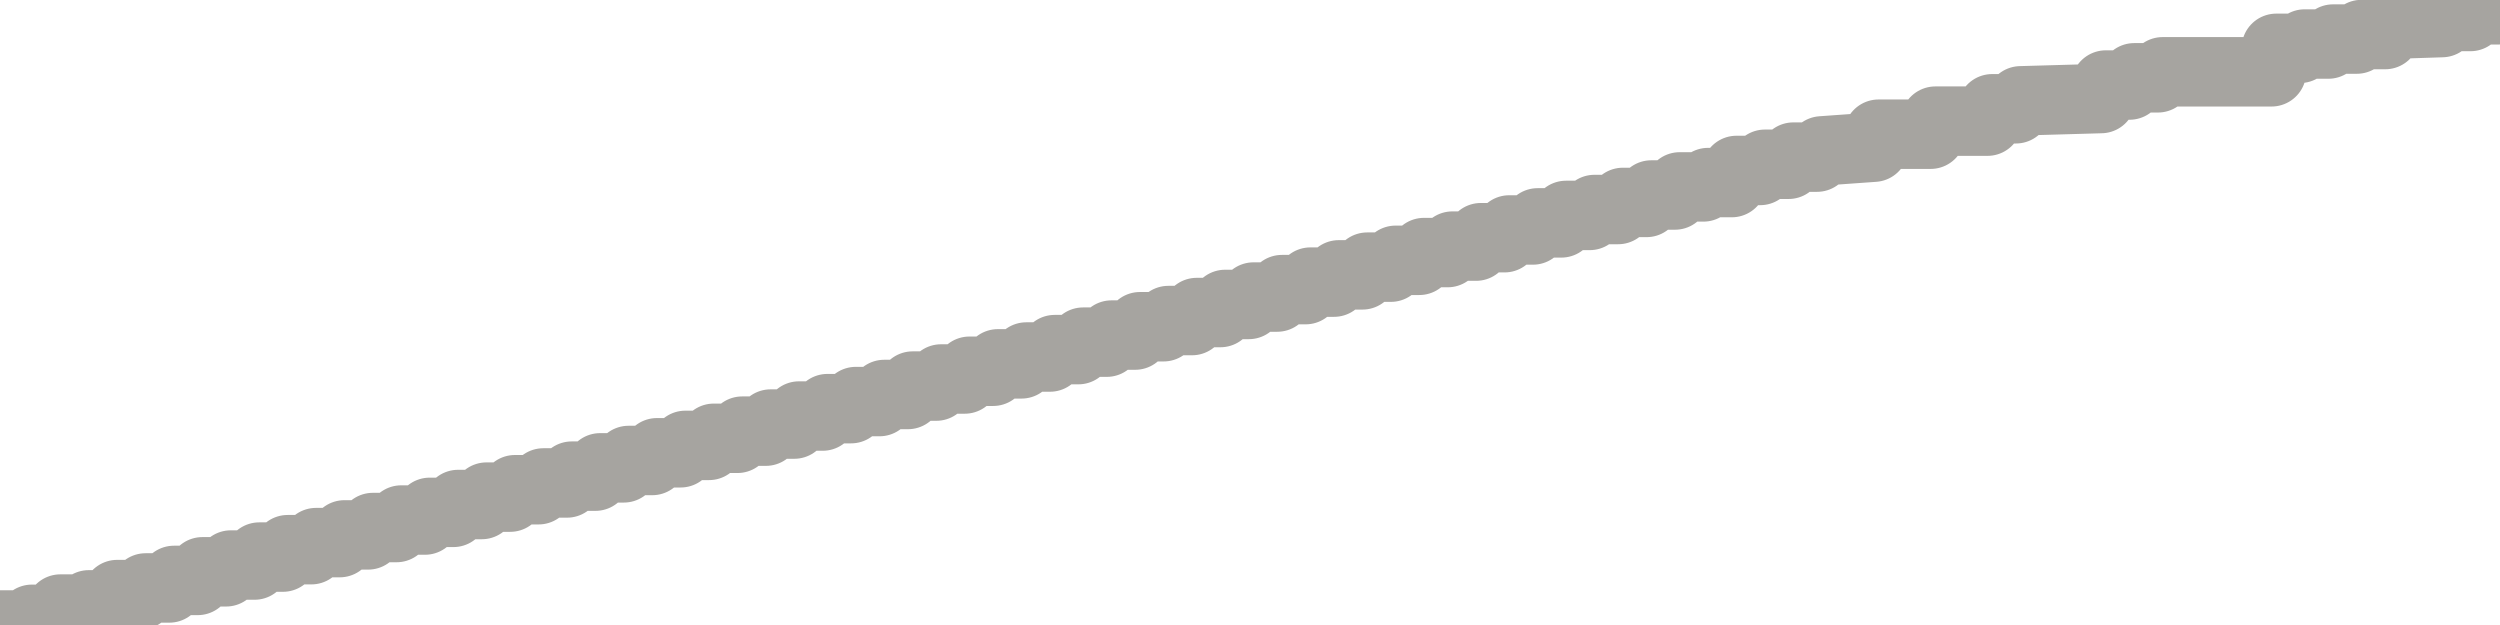<?xml version="1.0" encoding="utf-8" standalone="no"?>
<!DOCTYPE svg PUBLIC "-//W3C//DTD SVG 1.1//EN"
  "http://www.w3.org/Graphics/SVG/1.1/DTD/svg11.dtd">
<svg xmlns:xlink="http://www.w3.org/1999/xlink" width="72pt" height="18pt" viewBox="0 0 72 18" xmlns="http://www.w3.org/2000/svg" version="1.1">
 <defs>
  <style type="text/css">*{stroke-linejoin: round; stroke-linecap: butt}</style>
 </defs>
 <g id="figure_1">
  <g id="patch_1">
   <path d="M 0 18 
L 72 18 
L 72 0 
L 0 0 
L 0 18 
z
" style="fill: none"/>
  </g>
  <g id="axes_1">
   <g id="patch_2">
    <path d="M 0 18 
L 72 18 
L 72 0 
L 0 0 
L 0 18 
z
" style="fill: none; opacity: 0"/>
   </g>
   <g id="line2d_1">
    <path d="M 0 18 
L 0.784 18 
L 0.92 17.836 
L 1.602 17.836 
L 1.739 17.541 
L 2.42 17.541 
L 2.557 17.42 
L 3.239 17.42 
L 3.375 17.124 
L 4.057 17.124 
L 4.193 16.933 
L 4.875 16.933 
L 5.011 16.716 
L 5.693 16.716 
L 5.83 16.468 
L 6.511 16.468 
L 6.648 16.273 
L 7.33 16.273 
L 7.466 16.044 
L 8.148 16.044 
L 8.284 15.831 
L 8.966 15.831 
L 9.102 15.627 
L 9.784 15.627 
L 9.92 15.405 
L 10.602 15.405 
L 10.739 15.193 
L 11.42 15.193 
L 11.557 14.977 
L 12.239 14.977 
L 12.375 14.756 
L 13.057 14.756 
L 13.193 14.53 
L 13.875 14.53 
L 14.011 14.317 
L 14.693 14.317 
L 14.83 14.104 
L 15.511 14.104 
L 15.648 13.909 
L 16.33 13.909 
L 16.466 13.713 
L 17.148 13.713 
L 17.284 13.474 
L 17.966 13.474 
L 18.102 13.262 
L 18.784 13.262 
L 18.92 13.04 
L 19.602 13.04 
L 19.739 12.827 
L 20.42 12.827 
L 20.557 12.623 
L 21.239 12.623 
L 21.375 12.417 
L 22.057 12.417 
L 22.193 12.213 
L 22.875 12.213 
L 23.011 11.982 
L 23.693 11.982 
L 23.83 11.769 
L 24.511 11.769 
L 24.648 11.565 
L 25.33 11.565 
L 25.466 11.361 
L 26.148 11.361 
L 26.284 11.119 
L 26.966 11.119 
L 27.102 10.915 
L 27.784 10.915 
L 27.92 10.692 
L 28.602 10.692 
L 28.739 10.479 
L 29.42 10.479 
L 29.557 10.282 
L 30.239 10.282 
L 30.375 10.069 
L 31.057 10.069 
L 31.193 9.854 
L 31.875 9.854 
L 32.011 9.65 
L 32.693 9.65 
L 32.83 9.41 
L 33.511 9.41 
L 33.648 9.232 
L 34.33 9.232 
L 34.466 9.001 
L 35.148 9.001 
L 35.284 8.768 
L 35.966 8.768 
L 36.102 8.555 
L 36.784 8.555 
L 36.92 8.341 
L 37.602 8.341 
L 37.739 8.125 
L 38.42 8.125 
L 38.557 7.916 
L 39.239 7.916 
L 39.375 7.694 
L 40.057 7.694 
L 40.193 7.497 
L 40.875 7.497 
L 41.011 7.274 
L 41.693 7.274 
L 41.83 7.088 
L 42.511 7.088 
L 42.648 6.846 
L 43.33 6.846 
L 43.466 6.623 
L 44.148 6.623 
L 44.284 6.419 
L 44.966 6.419 
L 45.102 6.204 
L 45.784 6.204 
L 45.92 6.034 
L 46.602 6.034 
L 46.739 5.83 
L 47.42 5.83 
L 47.557 5.616 
L 48.239 5.616 
L 48.375 5.383 
L 49.057 5.383 
L 49.193 5.258 
L 49.875 5.258 
L 50.011 4.909 
L 50.693 4.909 
L 50.83 4.731 
L 51.511 4.731 
L 51.648 4.525 
L 52.33 4.525 
L 52.466 4.346 
L 53.966 4.239 
L 54.102 3.865 
L 55.602 3.865 
L 55.739 3.489 
L 57.239 3.489 
L 57.375 3.133 
L 58.057 3.133 
L 58.193 2.904 
L 60.511 2.838 
L 60.648 2.449 
L 61.33 2.449 
L 61.466 2.241 
L 62.148 2.241 
L 62.284 2.068 
L 65.42 2.068 
L 65.557 1.392 
L 66.239 1.392 
L 66.375 1.268 
L 67.057 1.268 
L 67.193 1.125 
L 67.875 1.125 
L 68.011 0.995 
L 68.693 0.995 
L 68.83 0.699 
L 70.33 0.65 
L 70.466 0.475 
L 71.148 0.475 
L 71.284 0.282 
L 71.966 0.282 
L 72 -0 
L 72 -0 
" clip-path="url(#pcc51ab70be)" style="fill: none; stroke: #a6a4a0; stroke-width: 2; stroke-linecap: square"/>
   </g>
  </g>
  <g id="axes_2"/>
 </g>
 <defs>
  <clipPath id="pcc51ab70be">
   <rect x="0" y="0" width="72" height="18"/>
  </clipPath>
 </defs>
</svg>
